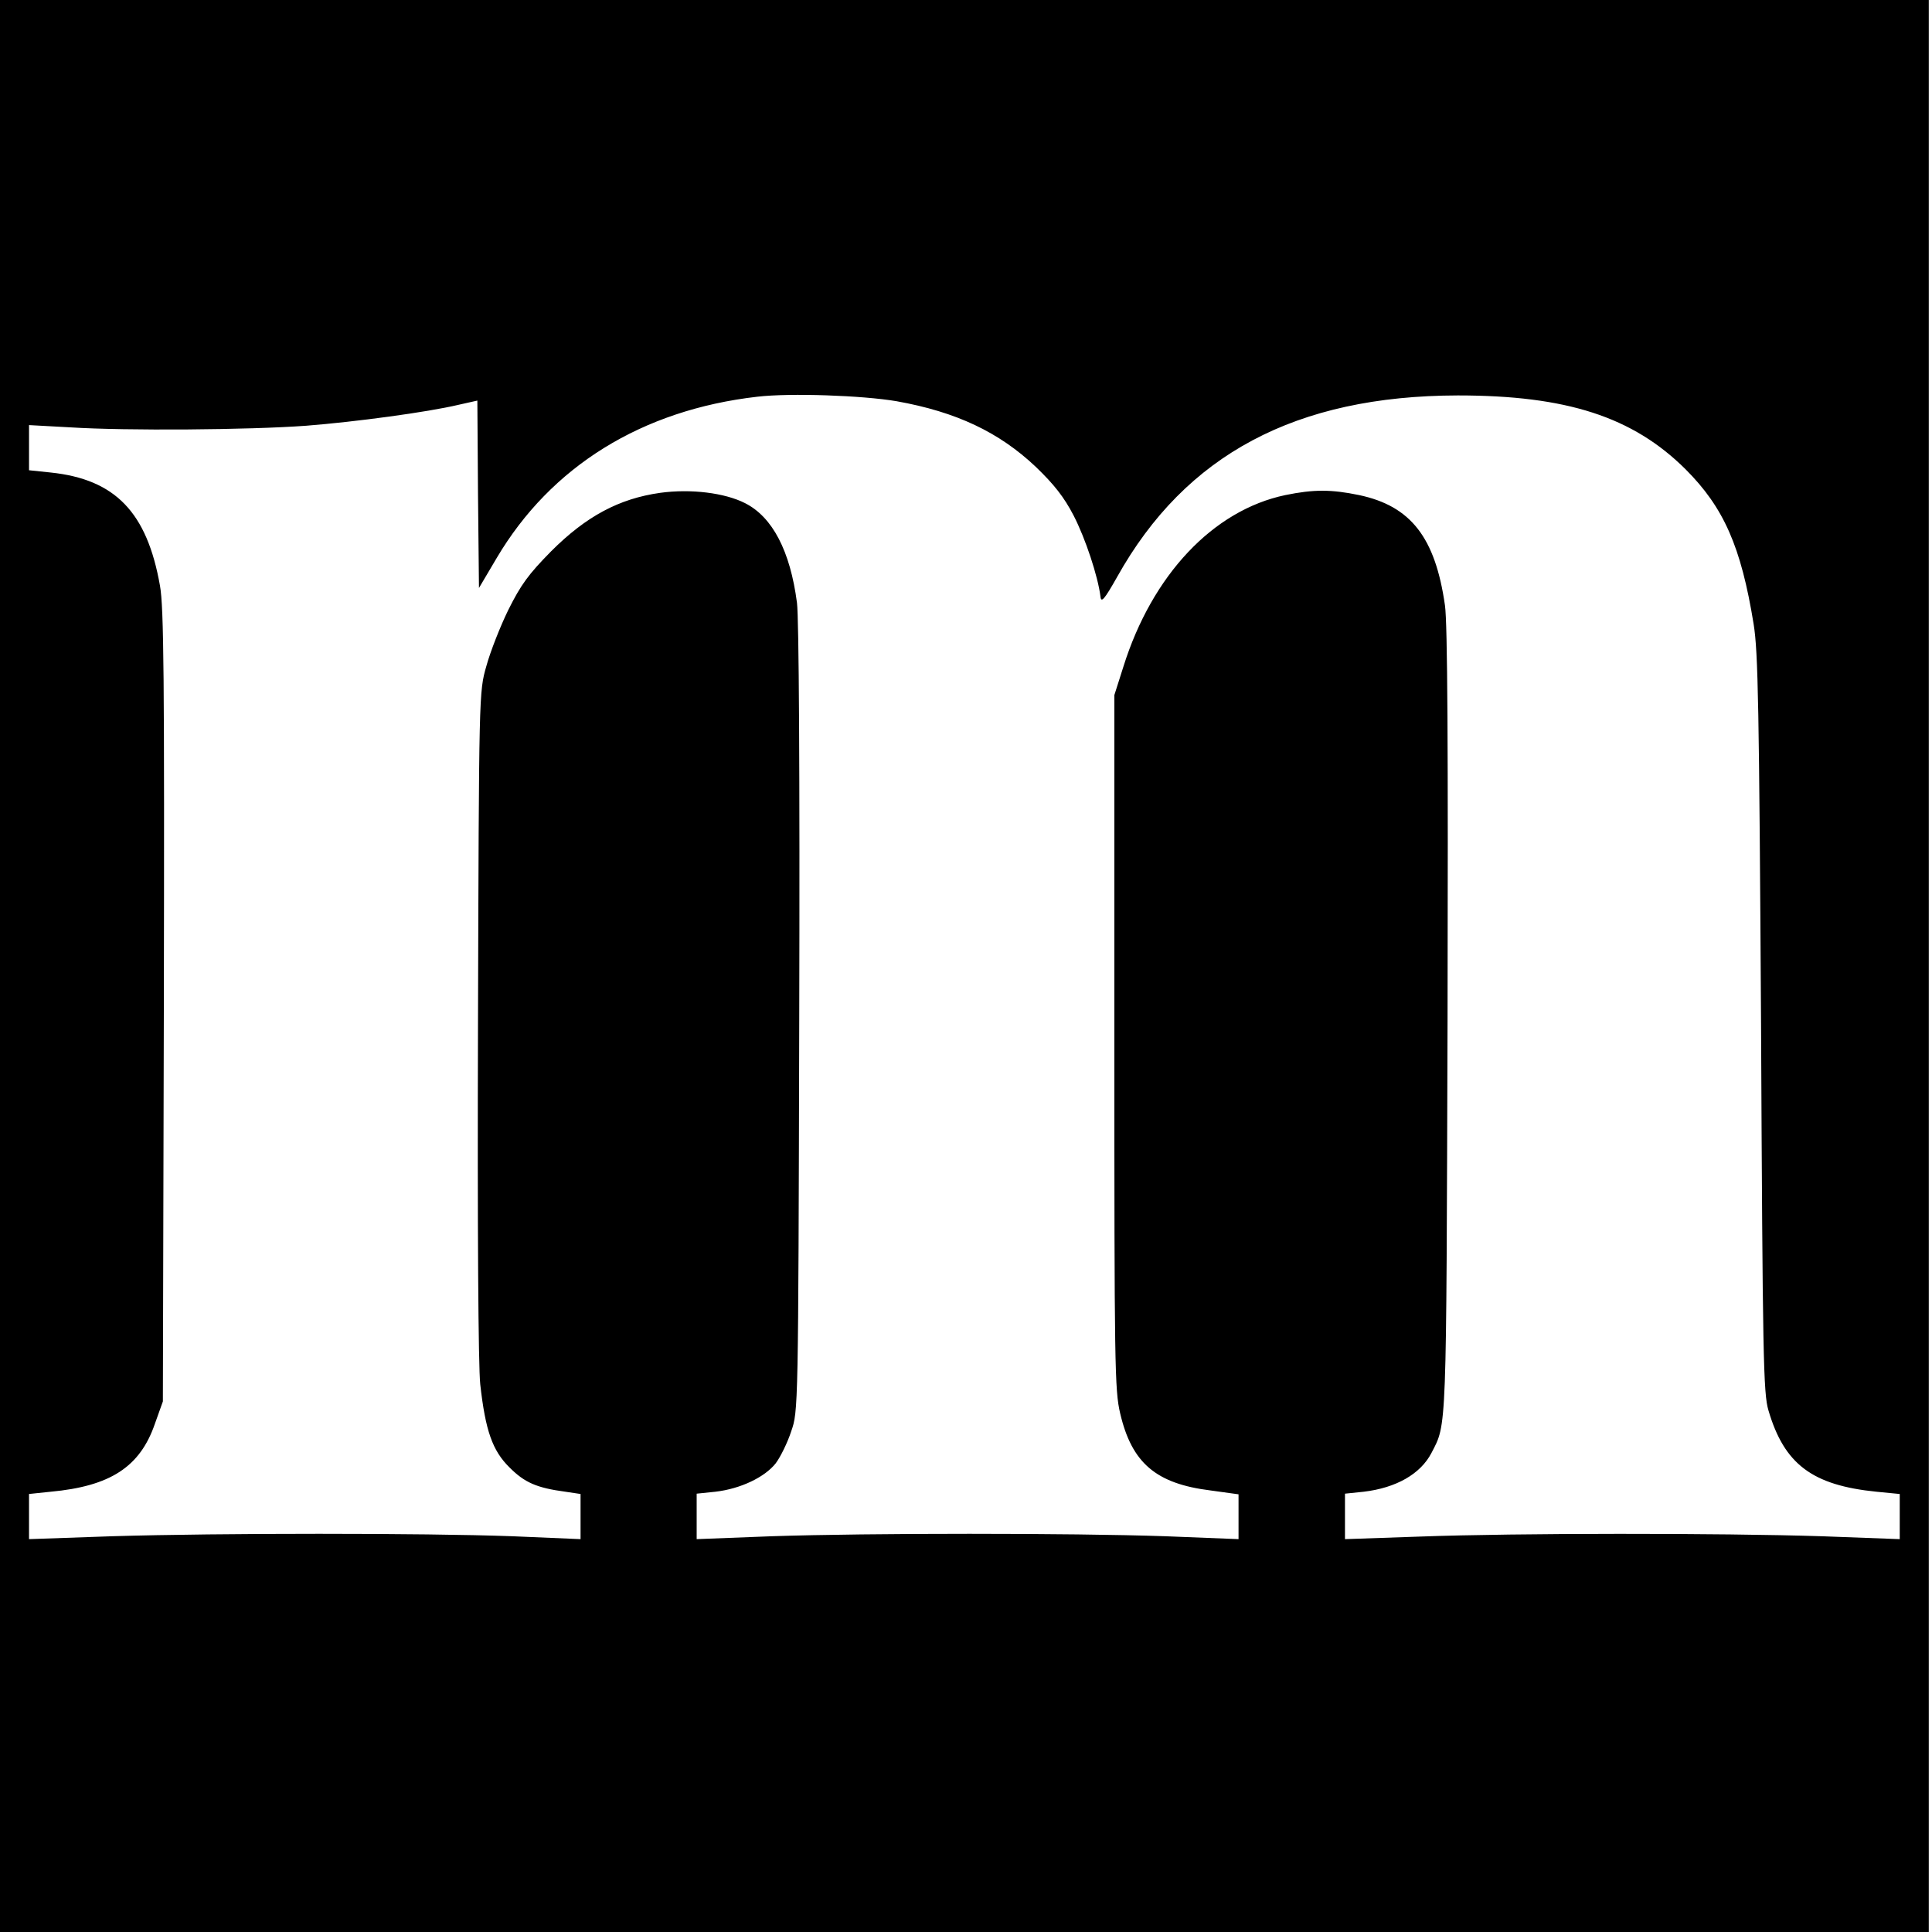 <?xml version="1.0" standalone="no"?>
<!DOCTYPE svg PUBLIC "-//W3C//DTD SVG 20010904//EN"
 "http://www.w3.org/TR/2001/REC-SVG-20010904/DTD/svg10.dtd">
<svg version="1.0" xmlns="http://www.w3.org/2000/svg"
 width="599pt" height="599pt" viewBox="0 0 599 599"
 preserveAspectRatio="xMidYMid meet">
<g transform="translate(0,599) scale(0.1,-0.1)"
fill="#000000" stroke="none">
<path d="M0 2995 l0 -2995 2990 0 2990 0 0 2995 0 2995 -2990 0 -2990 0 0
-2995z m2780 1751 c185 -33 318 -96 432 -204 56 -54 87 -93 117 -151 36 -70
75 -187 83 -251 2 -20 12 -9 52 62 212 379 554 561 1056 562 337 0 542 -66
706 -229 118 -118 172 -239 211 -480 14 -87 17 -251 23 -1240 5 -1033 7 -1145
23 -1198 49 -167 136 -232 335 -252 l72 -7 0 -70 0 -70 -242 9 c-313 10 -948
10 -1245 -1 l-233 -8 0 70 0 71 58 6 c101 12 176 55 210 120 48 93 46 49 50
1340 2 849 0 1233 -8 1288 -30 211 -106 308 -266 342 -87 18 -141 18 -229 0
-224 -47 -413 -248 -502 -532 l-28 -88 0 -1075 c0 -1003 1 -1080 18 -1152 36
-154 111 -218 280 -239 l87 -12 0 -69 0 -70 -227 9 c-292 10 -921 10 -1220 0
l-233 -9 0 70 0 71 58 6 c78 9 153 45 187 88 15 20 37 65 48 99 22 63 22 64
25 1278 2 774 -1 1243 -7 1291 -21 161 -76 266 -161 309 -63 32 -168 45 -263
32 -128 -18 -230 -73 -338 -181 -71 -72 -94 -104 -133 -182 -25 -51 -56 -130
-68 -174 -23 -80 -23 -81 -26 -1109 -2 -632 1 -1064 7 -1118 16 -144 38 -206
91 -258 46 -46 83 -63 173 -75 l47 -7 0 -70 0 -70 -212 9 c-273 10 -910 10
-1240 0 l-258 -9 0 70 0 70 67 7 c185 17 277 77 323 210 l25 70 3 1224 c2
1021 0 1238 -12 1305 -40 227 -138 330 -339 351 l-67 7 0 70 0 70 128 -7 c174
-11 553 -8 731 5 153 12 376 42 473 65 l58 13 2 -290 3 -291 55 93 c168 284
450 459 808 500 102 12 326 4 432 -14z"/>
</g>
</svg>

